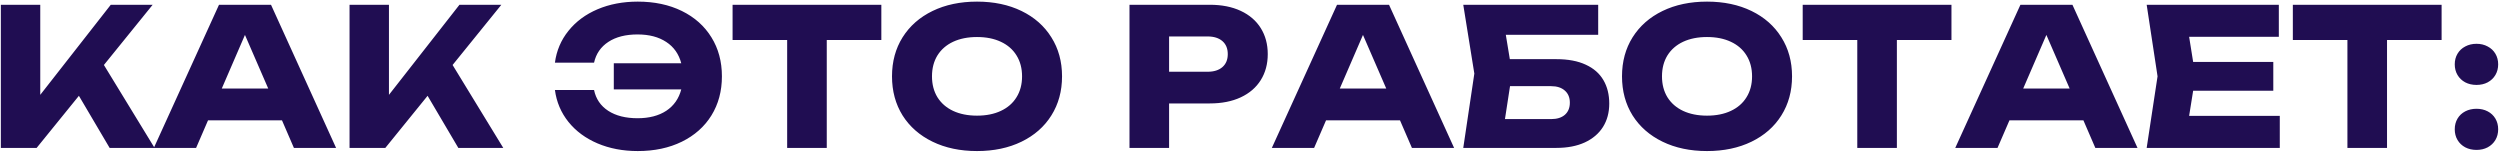 <?xml version="1.0" encoding="UTF-8"?> <svg xmlns="http://www.w3.org/2000/svg" width="524" height="32" viewBox="0 0 524 32" fill="none"><path d="M21.778 13.62L32.398 31H22.978L16.538 20.08L7.678 31H0.178V1H8.438V19.88L23.218 1H31.998L21.778 13.62ZM70.443 31H61.603L59.103 25.22H43.603L41.103 31H32.243L45.903 1H56.803L70.443 31ZM51.343 7.32L46.483 18.56H56.223L51.343 7.32ZM94.864 13.62L105.484 31H96.064L89.624 20.08L80.764 31H73.264V1H81.524V19.88L96.304 1H105.084L94.864 13.62ZM133.672 0.34C137.165 0.34 140.245 0.993 142.912 2.3C145.579 3.607 147.645 5.447 149.112 7.82C150.579 10.18 151.312 12.907 151.312 16C151.312 19.093 150.579 21.827 149.112 24.2C147.645 26.56 145.579 28.393 142.912 29.7C140.245 31.007 137.165 31.66 133.672 31.66C130.579 31.66 127.772 31.127 125.252 30.06C122.745 28.993 120.712 27.493 119.152 25.56C117.592 23.613 116.645 21.38 116.312 18.86H124.512C124.899 20.727 125.885 22.18 127.472 23.22C129.072 24.26 131.125 24.78 133.632 24.78C136.059 24.78 138.065 24.26 139.652 23.22C141.239 22.167 142.285 20.673 142.792 18.74H128.652V13.26H142.792C142.285 11.327 141.239 9.84 139.652 8.8C138.065 7.747 136.059 7.22 133.632 7.22C131.139 7.22 129.099 7.74 127.512 8.78C125.925 9.82 124.925 11.273 124.512 13.14H116.312C116.645 10.62 117.592 8.393 119.152 6.46C120.712 4.513 122.745 3.007 125.252 1.94C127.772 0.873 130.579 0.34 133.672 0.34ZM153.549 1H184.729V8.38H173.289V31H164.989V8.38H153.549V1ZM204.784 31.66C201.264 31.66 198.158 31.007 195.464 29.7C192.771 28.393 190.678 26.56 189.184 24.2C187.704 21.827 186.964 19.093 186.964 16C186.964 12.907 187.704 10.18 189.184 7.82C190.678 5.447 192.771 3.607 195.464 2.3C198.158 0.993 201.264 0.34 204.784 0.34C208.304 0.34 211.411 0.993 214.104 2.3C216.798 3.607 218.884 5.447 220.364 7.82C221.858 10.18 222.604 12.907 222.604 16C222.604 19.093 221.858 21.827 220.364 24.2C218.884 26.56 216.798 28.393 214.104 29.7C211.411 31.007 208.304 31.66 204.784 31.66ZM204.784 24.24C206.704 24.24 208.371 23.907 209.784 23.24C211.211 22.573 212.304 21.62 213.064 20.38C213.838 19.14 214.224 17.68 214.224 16C214.224 14.32 213.838 12.86 213.064 11.62C212.304 10.38 211.211 9.427 209.784 8.76C208.371 8.093 206.704 7.76 204.784 7.76C202.864 7.76 201.191 8.093 199.764 8.76C198.351 9.427 197.258 10.38 196.484 11.62C195.724 12.86 195.344 14.32 195.344 16C195.344 17.68 195.724 19.14 196.484 20.38C197.258 21.62 198.351 22.573 199.764 23.24C201.191 23.907 202.864 24.24 204.784 24.24ZM253.581 1C256.074 1 258.234 1.427 260.061 2.28C261.888 3.133 263.288 4.34 264.261 5.9C265.234 7.46 265.721 9.273 265.721 11.34C265.721 13.407 265.234 15.22 264.261 16.78C263.288 18.34 261.888 19.547 260.061 20.4C258.234 21.253 256.074 21.68 253.581 21.68H245.041V31H236.741V1H253.581ZM253.101 15.04C254.434 15.04 255.474 14.713 256.221 14.06C256.968 13.407 257.341 12.5 257.341 11.34C257.341 10.18 256.968 9.273 256.221 8.62C255.474 7.967 254.434 7.64 253.101 7.64H245.041V15.04H253.101ZM304.779 31H295.939L293.439 25.22H277.939L275.439 31H266.579L280.239 1H291.139L304.779 31ZM285.679 7.32L280.819 18.56H290.559L285.679 7.32ZM326.22 12.4C328.674 12.4 330.727 12.787 332.38 13.56C334.034 14.32 335.267 15.4 336.08 16.8C336.894 18.187 337.3 19.827 337.3 21.72C337.3 23.587 336.86 25.22 335.98 26.62C335.1 28.007 333.827 29.087 332.16 29.86C330.494 30.62 328.514 31 326.22 31H306.7L309.02 15.42L306.7 1H334.98V7.3H315.62L316.46 12.4H326.22ZM325.14 24.96C326.354 24.96 327.307 24.66 328 24.06C328.694 23.447 329.04 22.6 329.04 21.52C329.04 20.44 328.687 19.593 327.98 18.98C327.287 18.367 326.334 18.06 325.12 18.06H316.5L315.44 24.96H325.14ZM357.792 31.66C354.272 31.66 351.166 31.007 348.472 29.7C345.779 28.393 343.686 26.56 342.192 24.2C340.712 21.827 339.972 19.093 339.972 16C339.972 12.907 340.712 10.18 342.192 7.82C343.686 5.447 345.779 3.607 348.472 2.3C351.166 0.993 354.272 0.34 357.792 0.34C361.312 0.34 364.419 0.993 367.112 2.3C369.806 3.607 371.892 5.447 373.372 7.82C374.866 10.18 375.612 12.907 375.612 16C375.612 19.093 374.866 21.827 373.372 24.2C371.892 26.56 369.806 28.393 367.112 29.7C364.419 31.007 361.312 31.66 357.792 31.66ZM357.792 24.24C359.712 24.24 361.379 23.907 362.792 23.24C364.219 22.573 365.312 21.62 366.072 20.38C366.846 19.14 367.232 17.68 367.232 16C367.232 14.32 366.846 12.86 366.072 11.62C365.312 10.38 364.219 9.427 362.792 8.76C361.379 8.093 359.712 7.76 357.792 7.76C355.872 7.76 354.199 8.093 352.772 8.76C351.359 9.427 350.266 10.38 349.492 11.62C348.732 12.86 348.352 14.32 348.352 16C348.352 17.68 348.732 19.14 349.492 20.38C350.266 21.62 351.359 22.573 352.772 23.24C354.199 23.907 355.872 24.24 357.792 24.24ZM377.846 1H409.026V8.38H397.586V31H389.286V8.38H377.846V1ZM448.021 31H439.181L436.681 25.22H421.181L418.681 31H409.821L423.481 1H434.381L448.021 31ZM428.921 7.32L424.061 18.56H433.801L428.921 7.32ZM459.683 19.02L458.843 24.28H477.843V31H449.943L452.223 16L449.943 1H477.643V7.72H458.843L459.683 12.98H476.483V19.02H459.683ZM480.58 1H511.76V8.38H500.32V31H492.02V8.38H480.58V1ZM519.076 17.8C518.196 17.8 517.409 17.62 516.716 17.26C516.022 16.887 515.482 16.373 515.096 15.72C514.709 15.067 514.516 14.32 514.516 13.48C514.516 12.653 514.709 11.913 515.096 11.26C515.482 10.607 516.022 10.1 516.716 9.74C517.409 9.367 518.196 9.18 519.076 9.18C519.956 9.18 520.736 9.367 521.416 9.74C522.109 10.1 522.649 10.607 523.036 11.26C523.422 11.913 523.616 12.653 523.616 13.48C523.616 14.32 523.422 15.067 523.036 15.72C522.649 16.373 522.109 16.887 521.416 17.26C520.736 17.62 519.956 17.8 519.076 17.8ZM519.076 31.42C518.196 31.42 517.409 31.24 516.716 30.88C516.022 30.507 515.482 29.993 515.096 29.34C514.709 28.687 514.516 27.94 514.516 27.1C514.516 26.26 514.709 25.513 515.096 24.86C515.482 24.207 516.022 23.7 516.716 23.34C517.409 22.98 518.196 22.8 519.076 22.8C519.956 22.8 520.736 22.98 521.416 23.34C522.109 23.7 522.649 24.207 523.036 24.86C523.422 25.513 523.616 26.26 523.616 27.1C523.616 27.94 523.422 28.687 523.036 29.34C522.649 29.993 522.109 30.507 521.416 30.88C520.736 31.24 519.956 31.42 519.076 31.42Z" fill="#200D52"></path></svg> 